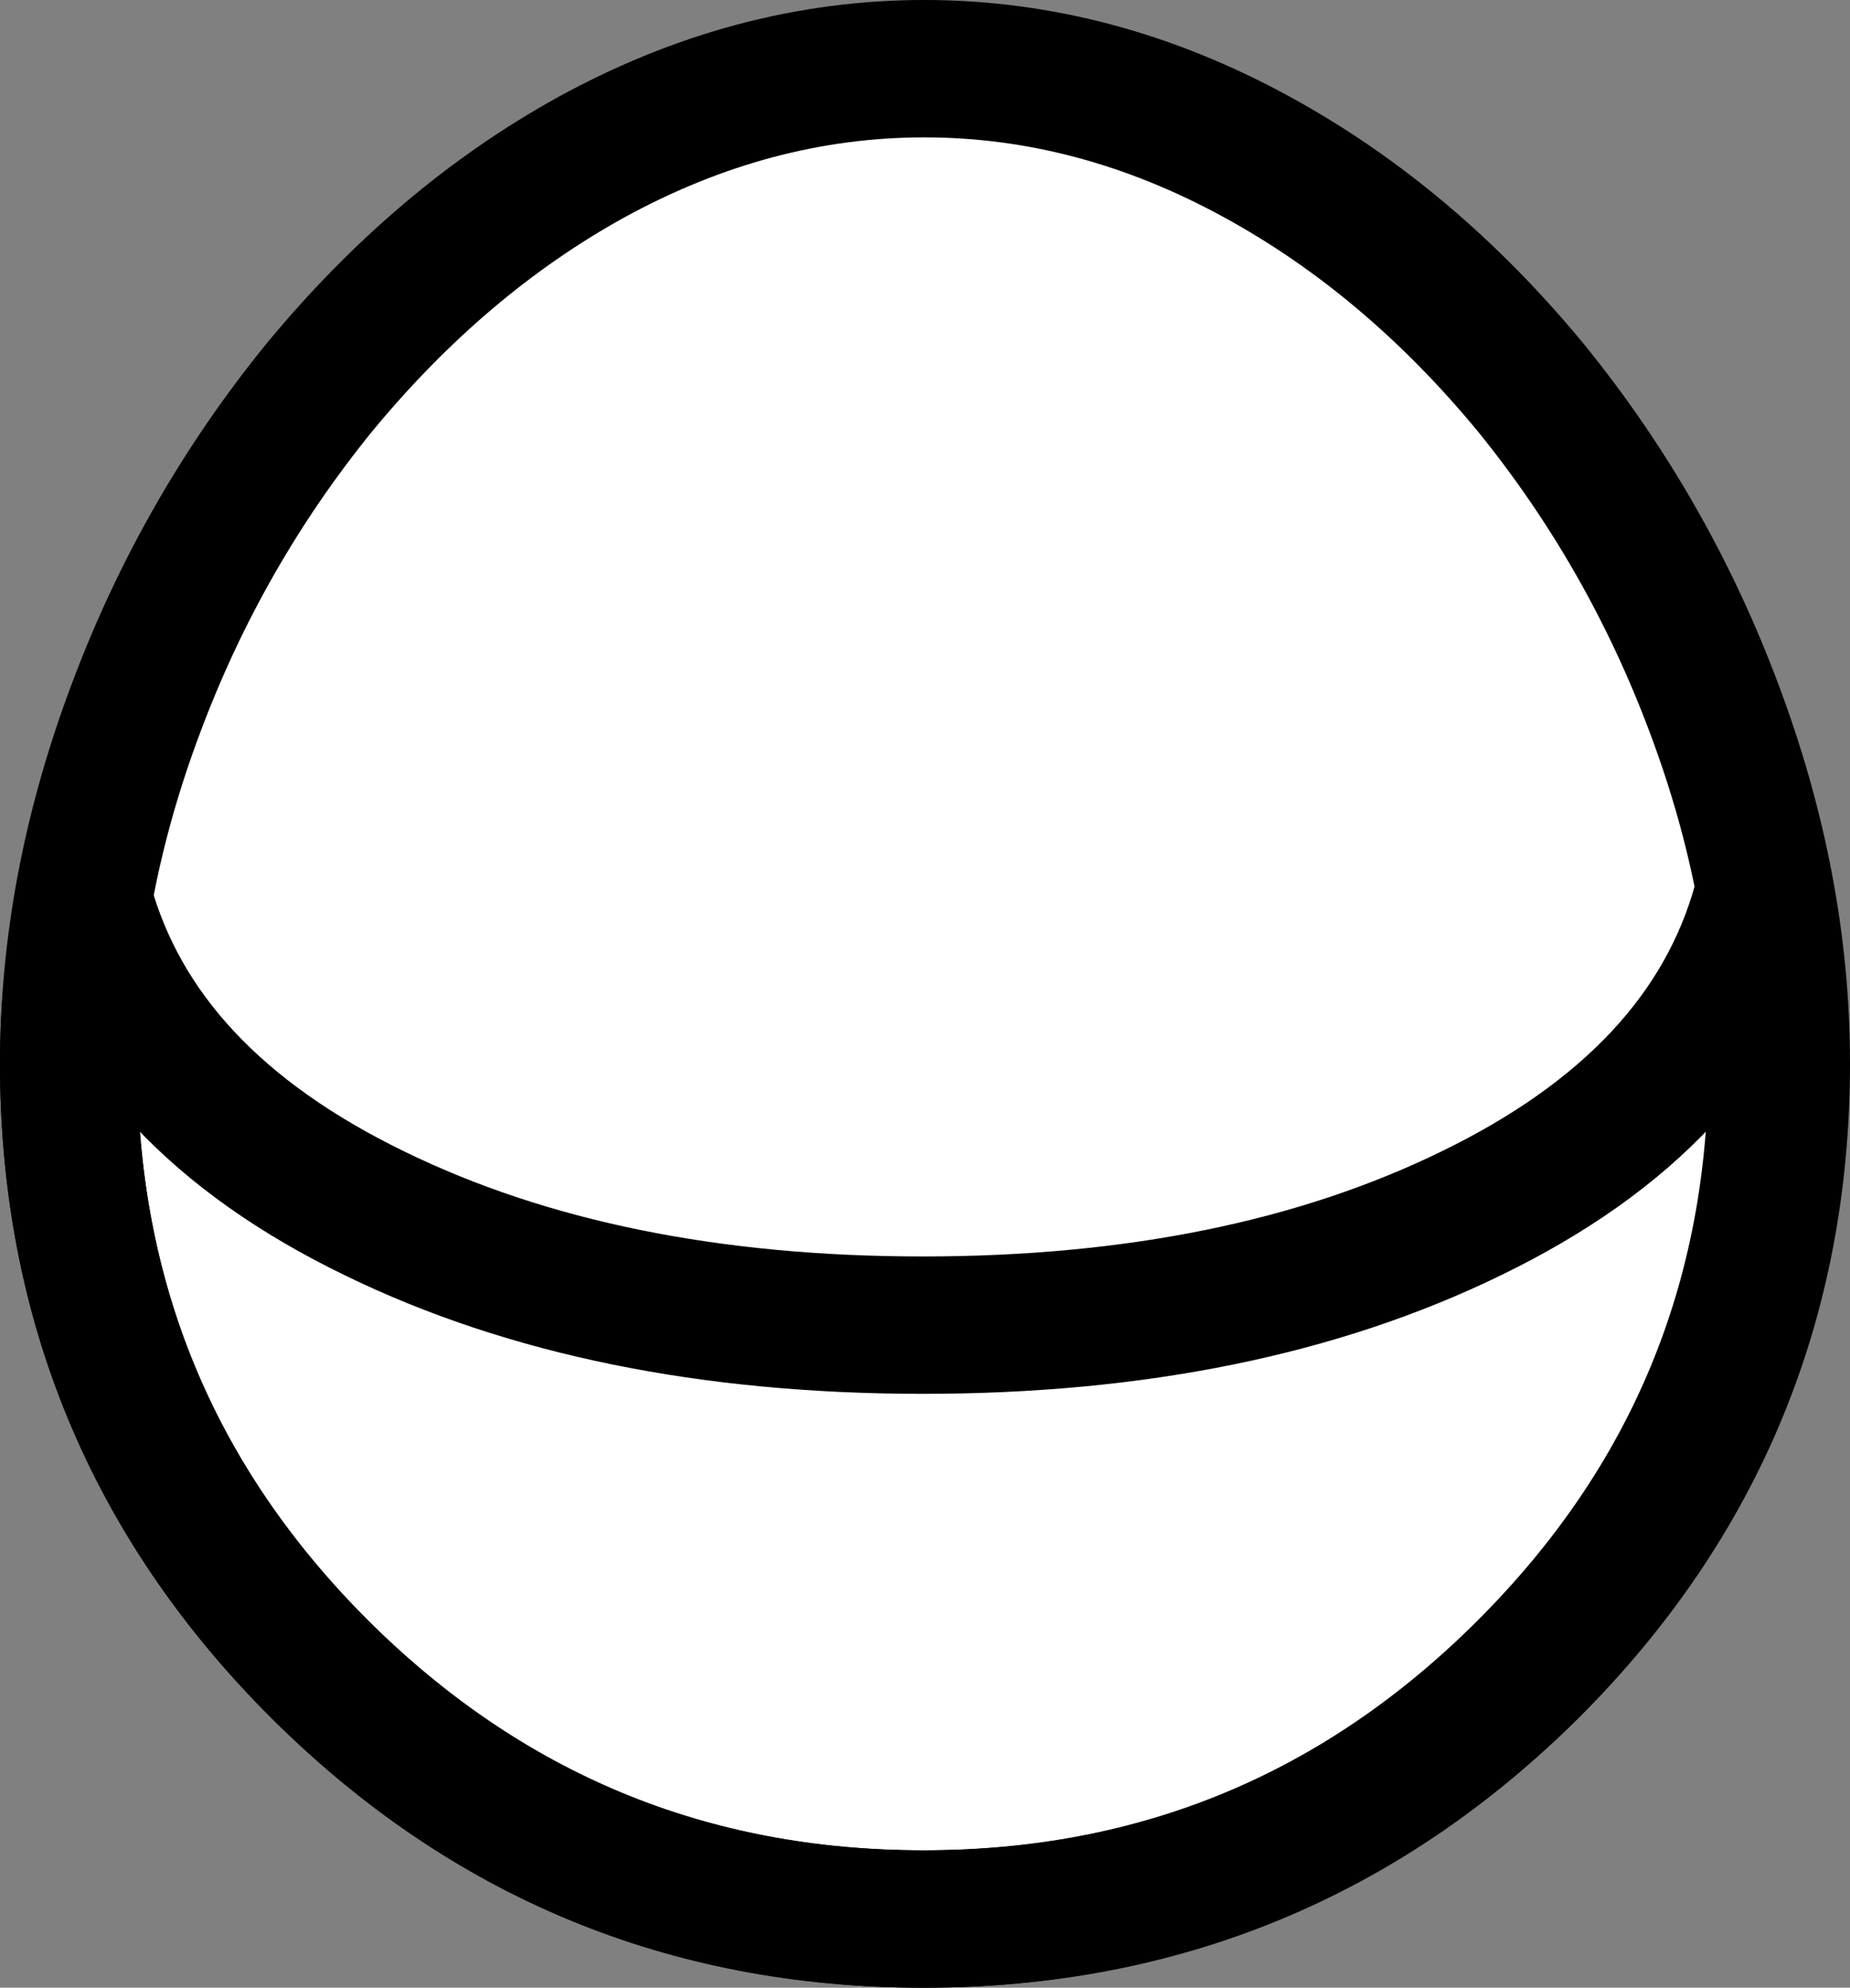 <?xml version="1.0" encoding="UTF-8" standalone="no"?>
<svg xmlns:xlink="http://www.w3.org/1999/xlink" height="69.45px" width="64.65px" xmlns="http://www.w3.org/2000/svg">
  <rect width="100%" height="100%" fill="#808080" stroke="none"/>
  <g transform="matrix(1.0, 0.0, 0.0, 1.0, 32.35, 34.85)">
    <path d="M-0.05 -30.5 Q13.05 -30.5 22.25 -21.25 31.5 -12.05 31.5 1.0 31.5 14.05 22.25 23.3 13.05 32.5 -0.05 32.5 -13.1 32.5 -22.3 23.3 -31.55 14.05 -31.55 1.0 -31.55 -12.05 -22.3 -21.25 -13.1 -30.5 -0.05 -30.5" fill="#ffffff" fill-rule="evenodd" stroke="none"/>
    <path d="M-21.2 -21.3 Q-25.3 -16.25 -27.6 -10.1 -29.95 -3.85 -29.95 2.3 -29.95 14.7 -21.2 23.45 -12.4 32.2 -0.05 32.2 12.35 32.2 21.15 23.45 29.9 14.7 29.9 2.3 29.9 -3.85 27.55 -10.1 25.25 -16.25 21.15 -21.3 16.9 -26.45 11.6 -29.35 5.95 -32.45 -0.05 -32.45 -6.05 -32.45 -11.7 -29.35 -16.95 -26.45 -21.2 -21.3 Z" fill="none" stroke="#000000" stroke-linecap="round" stroke-linejoin="round" stroke-width="4.8"/>
    <path d="M-0.1 11.45 Q-11.25 11.45 -19.25 7.55 -27.5 3.55 -29.4 -3.3 -29.95 -0.45 -29.95 2.3 -29.95 14.7 -21.2 23.45 -12.45 32.2 -0.1 32.2 12.25 32.2 21.0 23.45 29.75 14.7 29.75 2.3 29.75 -0.45 29.2 -3.3 27.3 3.55 19.05 7.55 11.05 11.45 -0.1 11.45 Z" fill="none" stroke="#000000" stroke-linecap="round" stroke-linejoin="round" stroke-width="4.8"/>
  </g>
</svg>
